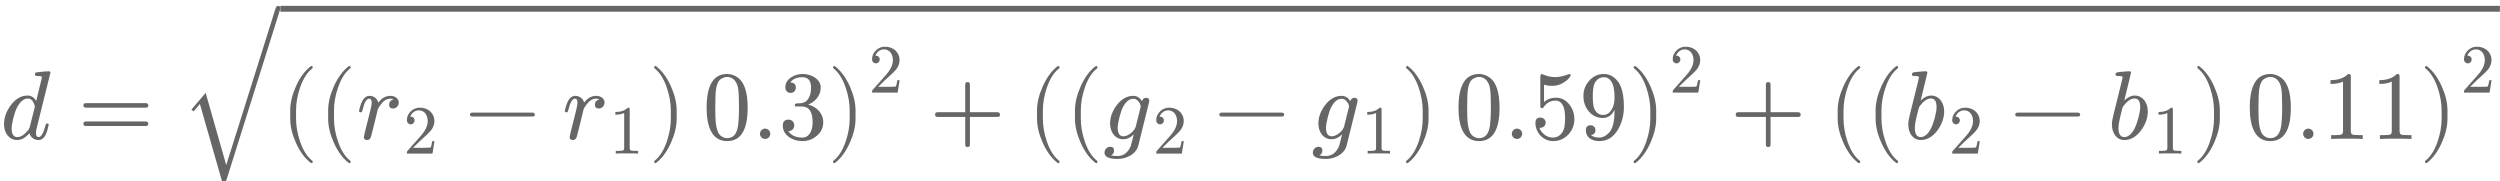 <?xml version="1.0" encoding="UTF-8" standalone="no" ?>
<svg xmlns="http://www.w3.org/2000/svg" width="463.920px" height="33.680px" viewBox="0 -1424.7 25631.8 1861" xmlns:xlink="http://www.w3.org/1999/xlink" style=""><defs><path id="MJX-22-NCM-I-1D451" d="M429 632L370 389C349 426 320 445 281 445C216 445 159 412 109 345C63 283 40 218 40 151C40 63 91-11 175-11C218-11 260 12 300 59C311 21 345-11 392-11C461-11 483 71 498 145C498 154 493 159 483 159C474 159 468 152 465 138C445 59 421 19 394 19C377 19 368 33 368 60C368 75 370 91 374 107L516 679L516 683C513 690 507 694 499 694C476 694 434 690 374 683C363 682 357 674 357 660C357 650 366 645 384 645C403 645 429 646 429 632M341 376C351 355 356 341 356 332C355 328 354 323 353 316L304 122C301 111 294 99 285 87C248 42 212 19 177 19C138 19 118 49 118 108C118 132 124 168 136 216C157 301 187 359 224 390C244 407 263 415 282 415C309 415 329 402 341 376Z"></path><path id="MJX-22-NCM-N-3D" d="M698 367L80 367C64 367 56 359 56 344C56 329 64 321 80 321L698 321C714 321 722 329 722 344C722 356 711 367 698 367M698 179L80 179C64 179 56 171 56 156C56 141 64 133 80 133L698 133C714 133 722 141 722 156C722 169 711 179 698 179Z"></path><path id="MJX-22-NCM-LO-221A" d="M1015 1105C1018 1116 1020 1123 1020 1126C1020 1142 1012 1150 996 1150C985 1150 976 1140 970 1121L465-483L254 258L108 87L130 67L195 144L422-650C460-650 463-651 471-623Z"></path><path id="MJX-22-NCM-N-28" d="M318-248C327-248 332-243 332-234C332-231 330-227 327-223C275-183 233-117 202-26C175 53 161 131 161 208L161 292C161 369 175 447 202 526C233 617 275 683 327 723C330 726 332 730 332 734C332 743 327 748 318 748C317 748 314 747 311 745C251 699 201 631 160 540C121 453 101 371 101 292L101 208C101 129 121 47 160-40C201-131 251-199 311-245C314-247 317-248 318-248Z"></path><path id="MJX-22-NCM-I-1D45F" d="M436 374C436 416 395 442 351 442C302 442 261 419 227 372C217 411 183 442 136 442C95 442 65 410 44 345C34 312 29 293 29 287C29 278 34 273 45 273C50 273 53 274 56 276C61 285 64 292 65 299C83 375 106 413 133 413C150 413 159 399 159 371C159 358 154 331 144 290L87 63C84 50 78 24 78 19C78-1 89-11 110-11C130-11 143-1 150 19L169 91C180 134 187 162 190 175L221 303C223 311 231 324 244 343C271 381 302 413 351 413C363 413 373 411 382 406C352 397 337 378 337 351C337 325 351 312 378 312C411 312 436 341 436 374Z"></path><path id="MJX-22-NCM-N-32" d="M237 666C186 666 143 648 106 612C69 576 50 534 50 483C50 449 75 424 106 424C136 424 161 450 161 480C161 513 137 536 105 536C102 536 100 536 98 535C117 584 161 627 224 627C306 627 352 556 352 470C352 403 318 331 250 255L62 43C49 28 50 29 50 0L421 0L450 180L417 180C409 129 402 100 396 91C391 86 361 84 306 84L139 84L236 179C304 243 390 312 419 365C439 400 449 435 449 470C449 588 357 666 237 666Z"></path><path id="MJX-22-NCM-N-2212" d="M698 270L80 270C64 270 56 263 56 250C56 237 64 230 80 230L698 230C714 230 722 237 722 250C722 262 710 270 698 270Z"></path><path id="MJX-22-NCM-N-31" d="M269 666C228 624 168 603 89 603L89 564C141 564 184 572 217 588L217 82C217 64 213 52 204 47C195 42 170 39 130 39L95 39L95 0C120 2 174 3 257 3C340 3 394 2 419 0L419 39L384 39C343 39 318 42 310 47C302 52 297 64 297 82L297 636C297 660 295 666 269 666Z"></path><path id="MJX-22-NCM-N-29" d="M78-245C138-199 188-131 229-40C268 47 288 129 288 208L288 292C288 371 268 453 229 540C188 631 138 699 78 745C75 747 72 748 71 748C62 748 57 743 57 734C57 730 59 726 62 723C114 683 156 617 187 526C214 447 228 369 228 292L228 208C228 131 214 53 187-26C156-117 114-183 62-223C59-227 57-231 57-234C57-243 62-248 71-248C72-248 75-247 78-245Z"></path><path id="MJX-22-NCM-N-2062" d=""></path><path id="MJX-22-NCM-N-30" d="M249-22C390-22 460 92 460 320C460 473 428 575 365 625C330 652 291 666 250 666C109 666 39 551 39 320C39 136 88-22 249-22M361 524C368 489 371 425 371 332C371 240 367 172 360 128C347 48 310 8 249 8C226 8 203 17 182 34C155 57 139 104 132 176C129 201 128 253 128 332C128 419 131 480 136 513C145 568 163 603 191 618C213 630 232 636 249 636C314 636 350 583 361 524Z"></path><path id="MJX-22-NCM-N-2E" d="M192 53C192 82 168 106 139 106C110 106 86 82 86 53C86 24 110 0 139 0C168 0 192 24 192 53Z"></path><path id="MJX-22-NCM-N-33" d="M303 353C369 378 431 441 431 526C431 569 410 604 369 631C333 654 292 666 246 666C201 666 162 654 127 631C88 605 68 571 68 528C68 495 90 472 122 472C154 472 176 495 176 527C176 560 157 578 119 580C145 615 186 633 242 633C302 633 332 598 332 527C332 485 324 450 309 421C282 373 245 364 183 364C171 362 165 357 165 348C165 333 172 333 192 333L235 333C310 333 348 280 348 173C348 88 317 14 241 14C176 14 128 36 99 80C134 79 160 105 160 139C160 173 135 198 101 198C62 198 42 178 42 137C42 88 64 49 108 18C147-9 193-22 244-22C301-22 350-3 393 34C436 71 457 117 457 173C457 267 383 332 303 353Z"></path><path id="MJX-22-NCM-N-2B" d="M698 274L413 274L413 559C413 575 405 583 389 583C373 583 365 575 365 559L365 274L80 274C64 274 56 266 56 250C56 234 64 226 80 226L365 226L365-59C365-75 373-83 389-83C405-83 413-75 413-59L413 226L698 226C714 226 722 234 722 250C722 263 711 274 698 274Z"></path><path id="MJX-22-NCM-I-1D454" d="M15-141C15-184 60-205 150-205C197-205 241-193 280-170C324-144 351-109 362-66L471 373C473 383 474 389 474 392C474 412 463 422 442 422C420 422 406 410 399 387C377 424 347 442 310 442C246 442 189 410 140 346C95 286 72 223 72 158C72 71 123-3 207-3C246-3 282 14 315 47L285-71C256-140 211-175 148-175C122-175 100-173 82-169C103-158 113-141 113-118C113-93 99-80 72-80C40-80 15-109 15-141M356 392C376 371 386 351 386 331C386 330 385 325 383 318L336 129C330 106 313 82 286 60C259 38 233 27 210 27C170 27 150 56 150 114C150 169 184 291 204 327C235 384 270 412 311 412C329 412 344 405 356 392Z"></path><path id="MJX-22-NCM-N-35" d="M118 315C123 315 129 319 134 326C164 371 205 393 257 393C292 393 319 373 337 332C348 305 354 264 354 209C354 146 346 102 331 76C306 35 272 14 229 14C162 14 109 62 91 114C94 113 96 114 100 114C130 114 155 137 155 167C155 198 130 219 100 219C65 219 50 200 50 163C50 63 131-22 231-22C292-22 344 0 386 44C428 88 449 141 449 202C449 260 432 310 398 353C361 400 315 423 259 423C212 423 171 408 138 378L138 556C165 548 191 544 218 544C264 544 304 555 338 578C369 597 390 616 402 634C408 642 411 648 411 651C411 661 406 666 396 666C341 645 294 634 256 634C211 634 168 643 127 662C122 664 118 665 114 665C105 665 100 656 100 637L100 345C100 324 100 315 118 315Z"></path><path id="MJX-22-NCM-N-39" d="M116 140C83 140 67 123 67 89C67 14 128-22 207-22C287-22 351 18 398 99C437 166 457 243 457 329C457 456 434 546 388 599C349 644 304 666 253 666C194 666 145 645 106 602C63 557 42 503 42 440C42 379 60 327 96 284C134 238 183 215 242 215C294 215 334 243 361 299L361 286C361 177 342 103 303 63C272 30 239 14 206 14C166 14 137 23 118 42C149 42 165 60 165 91C165 119 144 140 116 140M243 246C204 246 175 266 155 306C144 329 138 374 138 439C138 504 145 548 158 573C180 613 212 633 253 633C294 633 324 608 343 558C354 531 361 485 361 420C361 333 322 246 243 246Z"></path><path id="MJX-22-NCM-I-1D44F" d="M281 445C245 445 209 428 174 394L243 679C241 688 238 694 226 694C193 694 120 685 107 684C92 682 84 675 84 660C84 650 93 645 112 645C131 645 157 646 157 632C157 628 152 608 143 571L63 249C52 207 47 173 47 148C47 62 93-11 175-11C240-11 297 22 347 89C392 151 415 216 415 283C415 370 364 445 281 445M279 415C318 415 337 385 337 326C337 299 331 263 319 218C297 133 268 75 233 44C213 27 194 19 175 19C134 19 114 51 114 115C114 137 119 170 129 214L151 304C154 319 159 330 165 338C204 389 242 415 279 415Z"></path></defs><g stroke="#666666" fill="#666666" stroke-width="0" transform="scale(1,-1)"><g data-mml-node="math" data-latex="d=\sqrt{{{\left({\left(r_2 -r_1 \right)}\,0.3\right)}}^2 +{{\left({\left(g_2 -g_1 \right)}\,0.59\right)}}^2 +{{\left({\left(b_2 -b_1 \right)}\,0.11\right)}}^2 }" data-semantic-type="relseq" data-semantic-role="equality" data-semantic-annotation="depth:1" data-semantic-id="66" data-semantic-children="0,65" data-semantic-content="1" data-semantic-attributes="latex:d=\sqrt{{{\left({\left(r_2 -r_1 \right)}\,0.3\right)}}^2 +{{\left({\left(g_2 -g_1 \right)}\,0.59\right)}}^2 +{{\left({\left(b_2 -b_1 \right)}\,0.11\right)}}^2 }" data-semantic-owns="0 1 65" aria-level="0" data-speech-node="true" data-semantic-structure="(66 0 1 (65 (64 (21 (19 2 (18 (13 3 (12 (6 4 5) 7 (10 8 9)) 11) 17 15) 16) 20) 22 (42 (40 23 (39 (34 24 (33 (27 25 26) 28 (31 29 30)) 32) 38 36) 37) 41) 43 (63 (61 44 (60 (55 45 (54 (48 46 47) 49 (52 50 51)) 53) 59 57) 58) 62))))"><g data-mml-node="mi" data-latex="d" data-semantic-type="identifier" data-semantic-role="latinletter" data-semantic-font="italic" data-semantic-annotation="clearspeak:simple;nemeth:number;depth:2" data-semantic-id="0" data-semantic-parent="66" data-semantic-attributes="latex:d" aria-level="1" data-speech-node="true"><use data-c="1D451" xlink:href="#MJX-22-NCM-I-1D451"></use></g><g data-mml-node="mo" data-latex="=" data-semantic-type="relation" data-semantic-role="equality" data-semantic-annotation="nemeth:number;depth:2" data-semantic-id="1" data-semantic-parent="66" data-semantic-attributes="latex:=" data-semantic-operator="relseq,=" aria-level="1" data-speech-node="true" transform="translate(797.8,0)"><use data-c="3D" xlink:href="#MJX-22-NCM-N-3D"></use></g><g data-mml-node="msqrt" data-latex="\sqrt{{{\left({\left(r_2 -r_1 \right)}\,0.3\right)}}^2 +{{\left({\left(g_2 -g_1 \right)}\,0.59\right)}}^2 +{{\left({\left(b_2 -b_1 \right)}\,0.11\right)}}^2 }" data-semantic-type="sqrt" data-semantic-role="unknown" data-semantic-annotation="depth:2" data-semantic-id="65" data-semantic-children="64" data-semantic-parent="66" data-semantic-attributes="latex:\sqrt{{{\left({\left(r_2 -r_1 \right)}\,0.3\right)}}^2 +{{\left({\left(g_2 -g_1 \right)}\,0.59\right)}}^2 +{{\left({\left(b_2 -b_1 \right)}\,0.11\right)}}^2 }" data-semantic-owns="64" aria-level="1" data-speech-node="true" transform="translate(1853.6,0)"><g data-mml-node="mo" transform="translate(0,214.7)"><use data-c="221A" xlink:href="#MJX-22-NCM-LO-221A"></use></g><g transform="translate(1020,0)"><g data-mml-node="mrow" data-semantic-added="true" data-semantic-type="infixop" data-semantic-role="addition" data-semantic-annotation="depth:3" data-semantic-id="64" data-semantic-children="21,42,63" data-semantic-content="22,43" data-semantic-parent="65" data-semantic-owns="21 22 42 43 63" aria-level="2" data-speech-node="true"><g data-mml-node="msup" data-latex="{{\left({\left(r_2  -r_1  \right)}\,0.3\right)}}^2" data-semantic-type="superscript" data-semantic-role="leftright" data-semantic-annotation="depth:4" data-semantic-id="21" data-semantic-children="19,20" data-semantic-parent="64" data-semantic-attributes="latex:{{\left({\left(r_2  -r_1  \right)}\,0.3\right)}}^2" data-semantic-owns="19 20" aria-level="3" data-speech-node="true"><g data-mml-node="TeXAtom" data-mjx-texclass="ORD" data-latex="{{\left({\left(r_2  -r_1  \right)}\,0.3\right)}}"><g data-mml-node="TeXAtom" data-mjx-texclass="ORD" data-latex="{\left({\left(r_2  -r_1  \right)}\,0.3\right)}"><g data-mml-node="TeXAtom" data-mjx-texclass="INNER" data-latex-item="\left({\left(r_2  -r_1  \right)}\,0.3\right)" data-latex="\left({\left(r_2  -r_1  \right)}\,0.3\right)" data-semantic-type="fenced" data-semantic-role="leftright" data-semantic-annotation="depth:5" data-semantic-id="19" data-semantic-children="18" data-semantic-content="2,16" data-semantic-parent="21" data-semantic-attributes="latex:{{\left({\left(r_2  -r_1  \right)}\,0.3\right)}};texclass:ORD" data-semantic-owns="2 18 16" aria-level="4" data-speech-node="true"><g data-mml-node="mo" data-mjx-texclass="OPEN" data-latex-item="\left(" data-latex="\left(" data-semantic-type="fence" data-semantic-role="open" data-semantic-annotation="depth:6" data-semantic-id="2" data-semantic-parent="19" data-semantic-attributes="latex:\left(;texclass:OPEN" data-semantic-operator="fenced" aria-level="5" data-speech-node="true"><use data-c="28" xlink:href="#MJX-22-NCM-N-28"></use></g><g data-mml-node="mrow" data-semantic-added="true" data-semantic-type="infixop" data-semantic-role="implicit" data-semantic-annotation="clearspeak:unit;depth:6" data-semantic-id="18" data-semantic-children="13,15" data-semantic-content="17" data-semantic-parent="19" data-semantic-owns="13 17 15" aria-level="5" data-speech-node="true" transform="translate(389,0)"><g data-mml-node="TeXAtom" data-mjx-texclass="ORD" data-latex="{\left(r_2  -r_1  \right)}"><g data-mml-node="TeXAtom" data-mjx-texclass="INNER" data-latex-item="\left(r_2  -r_1  \right)" data-latex="\left(r_2  -r_1  \right)" data-semantic-type="fenced" data-semantic-role="leftright" data-semantic-annotation="depth:7" data-semantic-id="13" data-semantic-children="12" data-semantic-content="3,11" data-semantic-parent="18" data-semantic-attributes="latex:{\left(r_2  -r_1  \right)};texclass:ORD" data-semantic-owns="3 12 11" aria-level="6" data-speech-node="true"><g data-mml-node="mo" data-mjx-texclass="OPEN" data-latex-item="\left(" data-latex="\left(" data-semantic-type="fence" data-semantic-role="open" data-semantic-annotation="depth:8" data-semantic-id="3" data-semantic-parent="13" data-semantic-attributes="latex:\left(;texclass:OPEN" data-semantic-operator="fenced" aria-level="7" data-speech-node="true"><use data-c="28" xlink:href="#MJX-22-NCM-N-28"></use></g><g data-mml-node="mrow" data-semantic-added="true" data-semantic-type="infixop" data-semantic-role="subtraction" data-semantic-annotation="depth:8" data-semantic-id="12" data-semantic-children="6,10" data-semantic-content="7" data-semantic-parent="13" data-semantic-owns="6 7 10" aria-level="7" data-speech-node="true" transform="translate(389,0)"><g data-mml-node="msub" data-latex="r_2" data-semantic-type="subscript" data-semantic-role="latinletter" data-semantic-annotation="depth:9" data-semantic-id="6" data-semantic-children="4,5" data-semantic-parent="12" data-semantic-attributes="latex:r_2" data-semantic-owns="4 5" aria-level="8" data-speech-node="true"><g data-mml-node="mi" data-latex="r" data-semantic-type="identifier" data-semantic-role="latinletter" data-semantic-font="italic" data-semantic-annotation="clearspeak:simple;depth:10" data-semantic-id="4" data-semantic-parent="6" data-semantic-attributes="latex:r" aria-level="9" data-speech-node="true"><use data-c="1D45F" xlink:href="#MJX-22-NCM-I-1D45F"></use></g><g data-mml-node="mn" transform="translate(484,-150) scale(0.707)" data-latex="2" data-semantic-type="number" data-semantic-role="integer" data-semantic-font="normal" data-semantic-annotation="clearspeak:simple;depth:10" data-semantic-id="5" data-semantic-parent="6" data-semantic-attributes="latex:2" aria-level="9" data-speech-node="true"><use data-c="32" xlink:href="#MJX-22-NCM-N-32"></use></g></g><g data-mml-node="mo" data-latex="-" data-semantic-type="operator" data-semantic-role="subtraction" data-semantic-annotation="depth:9" data-semantic-id="7" data-semantic-parent="12" data-semantic-attributes="latex:-" data-semantic-operator="infixop,−" aria-level="8" data-speech-node="true" transform="translate(1109.8,0)"><use data-c="2212" xlink:href="#MJX-22-NCM-N-2212"></use></g><g data-mml-node="msub" data-latex="r_1" data-semantic-type="subscript" data-semantic-role="latinletter" data-semantic-annotation="depth:9" data-semantic-id="10" data-semantic-children="8,9" data-semantic-parent="12" data-semantic-attributes="latex:r_1" data-semantic-owns="8 9" aria-level="8" data-speech-node="true" transform="translate(2110,0)"><g data-mml-node="mi" data-latex="r" data-semantic-type="identifier" data-semantic-role="latinletter" data-semantic-font="italic" data-semantic-annotation="clearspeak:simple;depth:10" data-semantic-id="8" data-semantic-parent="10" data-semantic-attributes="latex:r" aria-level="9" data-speech-node="true"><use data-c="1D45F" xlink:href="#MJX-22-NCM-I-1D45F"></use></g><g data-mml-node="mn" transform="translate(484,-150) scale(0.707)" data-latex="1" data-semantic-type="number" data-semantic-role="integer" data-semantic-font="normal" data-semantic-annotation="clearspeak:simple;depth:10" data-semantic-id="9" data-semantic-parent="10" data-semantic-attributes="latex:1" aria-level="9" data-speech-node="true"><use data-c="31" xlink:href="#MJX-22-NCM-N-31"></use></g></g></g><g data-mml-node="mo" data-mjx-texclass="CLOSE" data-latex-item="\right)" data-latex="\right)" data-semantic-type="fence" data-semantic-role="close" data-semantic-annotation="depth:8" data-semantic-id="11" data-semantic-parent="13" data-semantic-attributes="latex:\right);texclass:CLOSE" data-semantic-operator="fenced" aria-level="7" data-speech-node="true" transform="translate(3386.6,0)"><use data-c="29" xlink:href="#MJX-22-NCM-N-29"></use></g></g></g><g data-mml-node="mspace" data-latex="\," transform="translate(3775.6,0)"></g><g data-mml-node="mo" data-semantic-type="operator" data-semantic-role="multiplication" data-semantic-annotation="depth:7" data-semantic-id="17" data-semantic-parent="18" data-semantic-added="true" data-semantic-operator="infixop,⁢" aria-level="6" data-speech-node="true" transform="translate(3942.6,0)"><use data-c="2062" xlink:href="#MJX-22-NCM-N-2062"></use></g><g data-mml-node="mn" data-latex=".3" data-semantic-type="number" data-semantic-role="float" data-semantic-font="normal" data-semantic-annotation="clearspeak:simple;depth:7" data-semantic-id="15" data-semantic-parent="18" data-semantic-attributes="latex:.3" aria-level="6" data-speech-node="true" transform="translate(3942.6,0)"><use data-c="30" xlink:href="#MJX-22-NCM-N-30"></use><use data-c="2E" xlink:href="#MJX-22-NCM-N-2E" transform="translate(500,0)"></use><use data-c="33" xlink:href="#MJX-22-NCM-N-33" transform="translate(778,0)"></use></g></g><g data-mml-node="mo" data-mjx-texclass="CLOSE" data-latex-item="\right)" data-latex="\right)" data-semantic-type="fence" data-semantic-role="close" data-semantic-annotation="depth:6" data-semantic-id="16" data-semantic-parent="19" data-semantic-attributes="latex:\right);texclass:CLOSE" data-semantic-operator="fenced" aria-level="5" data-speech-node="true" transform="translate(5609.6,0)"><use data-c="29" xlink:href="#MJX-22-NCM-N-29"></use></g></g></g></g><g data-mml-node="mn" transform="translate(6031.6,475.1) scale(0.707)" data-latex="2" data-semantic-type="number" data-semantic-role="integer" data-semantic-font="normal" data-semantic-annotation="clearspeak:simple;depth:5" data-semantic-id="20" data-semantic-parent="21" data-semantic-attributes="latex:2" aria-level="4" data-speech-node="true"><use data-c="32" xlink:href="#MJX-22-NCM-N-32"></use></g></g><g data-mml-node="mo" data-latex="+" data-semantic-type="operator" data-semantic-role="addition" data-semantic-annotation="depth:4" data-semantic-id="22" data-semantic-parent="64" data-semantic-attributes="latex:+" data-semantic-operator="infixop,+" aria-level="3" data-speech-node="true" transform="translate(6657.3,0)"><use data-c="2B" xlink:href="#MJX-22-NCM-N-2B"></use></g><g data-mml-node="msup" data-latex="{{\left({\left(g_2  -g_1  \right)}\,0.59\right)}}^2" data-semantic-type="superscript" data-semantic-role="leftright" data-semantic-annotation="depth:4" data-semantic-id="42" data-semantic-children="40,41" data-semantic-parent="64" data-semantic-attributes="latex:{{\left({\left(g_2  -g_1  \right)}\,0.59\right)}}^2" data-semantic-owns="40 41" aria-level="3" data-speech-node="true" transform="translate(7657.5,0)"><g data-mml-node="TeXAtom" data-mjx-texclass="ORD" data-latex="{{\left({\left(g_2  -g_1  \right)}\,0.59\right)}}"><g data-mml-node="TeXAtom" data-mjx-texclass="ORD" data-latex="{\left({\left(g_2  -g_1  \right)}\,0.59\right)}"><g data-mml-node="TeXAtom" data-mjx-texclass="INNER" data-latex-item="\left({\left(g_2  -g_1  \right)}\,0.59\right)" data-latex="\left({\left(g_2  -g_1  \right)}\,0.59\right)" data-semantic-type="fenced" data-semantic-role="leftright" data-semantic-annotation="depth:5" data-semantic-id="40" data-semantic-children="39" data-semantic-content="23,37" data-semantic-parent="42" data-semantic-attributes="latex:{{\left({\left(g_2  -g_1  \right)}\,0.59\right)}};texclass:ORD" data-semantic-owns="23 39 37" aria-level="4" data-speech-node="true"><g data-mml-node="mo" data-mjx-texclass="OPEN" data-latex-item="\left(" data-latex="\left(" data-semantic-type="fence" data-semantic-role="open" data-semantic-annotation="depth:6" data-semantic-id="23" data-semantic-parent="40" data-semantic-attributes="latex:\left(;texclass:OPEN" data-semantic-operator="fenced" aria-level="5" data-speech-node="true"><use data-c="28" xlink:href="#MJX-22-NCM-N-28"></use></g><g data-mml-node="mrow" data-semantic-added="true" data-semantic-type="infixop" data-semantic-role="implicit" data-semantic-annotation="clearspeak:unit;depth:6" data-semantic-id="39" data-semantic-children="34,36" data-semantic-content="38" data-semantic-parent="40" data-semantic-owns="34 38 36" aria-level="5" data-speech-node="true" transform="translate(389,0)"><g data-mml-node="TeXAtom" data-mjx-texclass="ORD" data-latex="{\left(g_2  -g_1  \right)}"><g data-mml-node="TeXAtom" data-mjx-texclass="INNER" data-latex-item="\left(g_2  -g_1  \right)" data-latex="\left(g_2  -g_1  \right)" data-semantic-type="fenced" data-semantic-role="leftright" data-semantic-annotation="depth:7" data-semantic-id="34" data-semantic-children="33" data-semantic-content="24,32" data-semantic-parent="39" data-semantic-attributes="latex:{\left(g_2  -g_1  \right)};texclass:ORD" data-semantic-owns="24 33 32" aria-level="6" data-speech-node="true"><g data-mml-node="mo" data-mjx-texclass="OPEN" data-latex-item="\left(" data-latex="\left(" data-semantic-type="fence" data-semantic-role="open" data-semantic-annotation="depth:8" data-semantic-id="24" data-semantic-parent="34" data-semantic-attributes="latex:\left(;texclass:OPEN" data-semantic-operator="fenced" aria-level="7" data-speech-node="true"><use data-c="28" xlink:href="#MJX-22-NCM-N-28"></use></g><g data-mml-node="mrow" data-semantic-added="true" data-semantic-type="infixop" data-semantic-role="subtraction" data-semantic-annotation="depth:8" data-semantic-id="33" data-semantic-children="27,31" data-semantic-content="28" data-semantic-parent="34" data-semantic-owns="27 28 31" aria-level="7" data-speech-node="true" transform="translate(389,0)"><g data-mml-node="msub" data-latex="g_2" data-semantic-type="subscript" data-semantic-role="simple function" data-semantic-annotation="depth:9" data-semantic-id="27" data-semantic-children="25,26" data-semantic-parent="33" data-semantic-attributes="latex:g_2" data-semantic-owns="25 26" aria-level="8" data-speech-node="true"><g data-mml-node="mi" data-latex="g" data-semantic-type="identifier" data-semantic-role="simple function" data-semantic-font="italic" data-semantic-annotation="clearspeak:simple;depth:10" data-semantic-id="25" data-semantic-parent="27" data-semantic-attributes="latex:g" aria-level="9" data-speech-node="true"><use data-c="1D454" xlink:href="#MJX-22-NCM-I-1D454"></use></g><g data-mml-node="mn" transform="translate(510,-150) scale(0.707)" data-latex="2" data-semantic-type="number" data-semantic-role="integer" data-semantic-font="normal" data-semantic-annotation="clearspeak:simple;depth:10" data-semantic-id="26" data-semantic-parent="27" data-semantic-attributes="latex:2" aria-level="9" data-speech-node="true"><use data-c="32" xlink:href="#MJX-22-NCM-N-32"></use></g></g><g data-mml-node="mo" data-latex="-" data-semantic-type="operator" data-semantic-role="subtraction" data-semantic-annotation="depth:9" data-semantic-id="28" data-semantic-parent="33" data-semantic-attributes="latex:-" data-semantic-operator="infixop,−" aria-level="8" data-speech-node="true" transform="translate(1135.8,0)"><use data-c="2212" xlink:href="#MJX-22-NCM-N-2212"></use></g><g data-mml-node="msub" data-latex="g_1" data-semantic-type="subscript" data-semantic-role="simple function" data-semantic-annotation="depth:9" data-semantic-id="31" data-semantic-children="29,30" data-semantic-parent="33" data-semantic-attributes="latex:g_1" data-semantic-owns="29 30" aria-level="8" data-speech-node="true" transform="translate(2136,0)"><g data-mml-node="mi" data-latex="g" data-semantic-type="identifier" data-semantic-role="simple function" data-semantic-font="italic" data-semantic-annotation="clearspeak:simple;depth:10" data-semantic-id="29" data-semantic-parent="31" data-semantic-attributes="latex:g" aria-level="9" data-speech-node="true"><use data-c="1D454" xlink:href="#MJX-22-NCM-I-1D454"></use></g><g data-mml-node="mn" transform="translate(510,-150) scale(0.707)" data-latex="1" data-semantic-type="number" data-semantic-role="integer" data-semantic-font="normal" data-semantic-annotation="clearspeak:simple;depth:10" data-semantic-id="30" data-semantic-parent="31" data-semantic-attributes="latex:1" aria-level="9" data-speech-node="true"><use data-c="31" xlink:href="#MJX-22-NCM-N-31"></use></g></g></g><g data-mml-node="mo" data-mjx-texclass="CLOSE" data-latex-item="\right)" data-latex="\right)" data-semantic-type="fence" data-semantic-role="close" data-semantic-annotation="depth:8" data-semantic-id="32" data-semantic-parent="34" data-semantic-attributes="latex:\right);texclass:CLOSE" data-semantic-operator="fenced" aria-level="7" data-speech-node="true" transform="translate(3438.6,0)"><use data-c="29" xlink:href="#MJX-22-NCM-N-29"></use></g></g></g><g data-mml-node="mspace" data-latex="\," transform="translate(3827.6,0)"></g><g data-mml-node="mo" data-semantic-type="operator" data-semantic-role="multiplication" data-semantic-annotation="depth:7" data-semantic-id="38" data-semantic-parent="39" data-semantic-added="true" data-semantic-operator="infixop,⁢" aria-level="6" data-speech-node="true" transform="translate(3994.6,0)"><use data-c="2062" xlink:href="#MJX-22-NCM-N-2062"></use></g><g data-mml-node="mn" data-latex=".59" data-semantic-type="number" data-semantic-role="float" data-semantic-font="normal" data-semantic-annotation="clearspeak:simple;depth:7" data-semantic-id="36" data-semantic-parent="39" data-semantic-attributes="latex:.59" aria-level="6" data-speech-node="true" transform="translate(3994.6,0)"><use data-c="30" xlink:href="#MJX-22-NCM-N-30"></use><use data-c="2E" xlink:href="#MJX-22-NCM-N-2E" transform="translate(500,0)"></use><use data-c="35" xlink:href="#MJX-22-NCM-N-35" transform="translate(778,0)"></use><use data-c="39" xlink:href="#MJX-22-NCM-N-39" transform="translate(1278,0)"></use></g></g><g data-mml-node="mo" data-mjx-texclass="CLOSE" data-latex-item="\right)" data-latex="\right)" data-semantic-type="fence" data-semantic-role="close" data-semantic-annotation="depth:6" data-semantic-id="37" data-semantic-parent="40" data-semantic-attributes="latex:\right);texclass:CLOSE" data-semantic-operator="fenced" aria-level="5" data-speech-node="true" transform="translate(6161.6,0)"><use data-c="29" xlink:href="#MJX-22-NCM-N-29"></use></g></g></g></g><g data-mml-node="mn" transform="translate(6583.6,475.1) scale(0.707)" data-latex="2" data-semantic-type="number" data-semantic-role="integer" data-semantic-font="normal" data-semantic-annotation="clearspeak:simple;depth:5" data-semantic-id="41" data-semantic-parent="42" data-semantic-attributes="latex:2" aria-level="4" data-speech-node="true"><use data-c="32" xlink:href="#MJX-22-NCM-N-32"></use></g></g><g data-mml-node="mo" data-latex="+" data-semantic-type="operator" data-semantic-role="addition" data-semantic-annotation="depth:4" data-semantic-id="43" data-semantic-parent="64" data-semantic-attributes="latex:+" data-semantic-operator="infixop,+" aria-level="3" data-speech-node="true" transform="translate(14866.9,0)"><use data-c="2B" xlink:href="#MJX-22-NCM-N-2B"></use></g><g data-mml-node="msup" data-latex="{{\left({\left(b_2  -b_1  \right)}\,0.11\right)}}^2" data-semantic-type="superscript" data-semantic-role="leftright" data-semantic-annotation="depth:4" data-semantic-id="63" data-semantic-children="61,62" data-semantic-parent="64" data-semantic-attributes="latex:{{\left({\left(b_2  -b_1  \right)}\,0.11\right)}}^2" data-semantic-owns="61 62" aria-level="3" data-speech-node="true" transform="translate(15867.1,0)"><g data-mml-node="TeXAtom" data-mjx-texclass="ORD" data-latex="{{\left({\left(b_2  -b_1  \right)}\,0.11\right)}}"><g data-mml-node="TeXAtom" data-mjx-texclass="ORD" data-latex="{\left({\left(b_2  -b_1  \right)}\,0.11\right)}"><g data-mml-node="TeXAtom" data-mjx-texclass="INNER" data-latex-item="\left({\left(b_2  -b_1  \right)}\,0.11\right)" data-latex="\left({\left(b_2  -b_1  \right)}\,0.11\right)" data-semantic-type="fenced" data-semantic-role="leftright" data-semantic-annotation="depth:5" data-semantic-id="61" data-semantic-children="60" data-semantic-content="44,58" data-semantic-parent="63" data-semantic-attributes="latex:{{\left({\left(b_2  -b_1  \right)}\,0.11\right)}};texclass:ORD" data-semantic-owns="44 60 58" aria-level="4" data-speech-node="true"><g data-mml-node="mo" data-mjx-texclass="OPEN" data-latex-item="\left(" data-latex="\left(" data-semantic-type="fence" data-semantic-role="open" data-semantic-annotation="depth:6" data-semantic-id="44" data-semantic-parent="61" data-semantic-attributes="latex:\left(;texclass:OPEN" data-semantic-operator="fenced" aria-level="5" data-speech-node="true"><use data-c="28" xlink:href="#MJX-22-NCM-N-28"></use></g><g data-mml-node="mrow" data-semantic-added="true" data-semantic-type="infixop" data-semantic-role="implicit" data-semantic-annotation="clearspeak:unit;depth:6" data-semantic-id="60" data-semantic-children="55,57" data-semantic-content="59" data-semantic-parent="61" data-semantic-owns="55 59 57" aria-level="5" data-speech-node="true" transform="translate(389,0)"><g data-mml-node="TeXAtom" data-mjx-texclass="ORD" data-latex="{\left(b_2  -b_1  \right)}"><g data-mml-node="TeXAtom" data-mjx-texclass="INNER" data-latex-item="\left(b_2  -b_1  \right)" data-latex="\left(b_2  -b_1  \right)" data-semantic-type="fenced" data-semantic-role="leftright" data-semantic-annotation="depth:7" data-semantic-id="55" data-semantic-children="54" data-semantic-content="45,53" data-semantic-parent="60" data-semantic-attributes="latex:{\left(b_2  -b_1  \right)};texclass:ORD" data-semantic-owns="45 54 53" aria-level="6" data-speech-node="true"><g data-mml-node="mo" data-mjx-texclass="OPEN" data-latex-item="\left(" data-latex="\left(" data-semantic-type="fence" data-semantic-role="open" data-semantic-annotation="depth:8" data-semantic-id="45" data-semantic-parent="55" data-semantic-attributes="latex:\left(;texclass:OPEN" data-semantic-operator="fenced" aria-level="7" data-speech-node="true"><use data-c="28" xlink:href="#MJX-22-NCM-N-28"></use></g><g data-mml-node="mrow" data-semantic-added="true" data-semantic-type="infixop" data-semantic-role="subtraction" data-semantic-annotation="depth:8" data-semantic-id="54" data-semantic-children="48,52" data-semantic-content="49" data-semantic-parent="55" data-semantic-owns="48 49 52" aria-level="7" data-speech-node="true" transform="translate(389,0)"><g data-mml-node="msub" data-latex="b_2" data-semantic-type="subscript" data-semantic-role="latinletter" data-semantic-annotation="depth:9" data-semantic-id="48" data-semantic-children="46,47" data-semantic-parent="54" data-semantic-attributes="latex:b_2" data-semantic-owns="46 47" aria-level="8" data-speech-node="true"><g data-mml-node="mi" data-latex="b" data-semantic-type="identifier" data-semantic-role="latinletter" data-semantic-font="italic" data-semantic-annotation="clearspeak:simple;depth:10" data-semantic-id="46" data-semantic-parent="48" data-semantic-attributes="latex:b" aria-level="9" data-speech-node="true"><use data-c="1D44F" xlink:href="#MJX-22-NCM-I-1D44F"></use></g><g data-mml-node="mn" transform="translate(462,-150) scale(0.707)" data-latex="2" data-semantic-type="number" data-semantic-role="integer" data-semantic-font="normal" data-semantic-annotation="clearspeak:simple;depth:10" data-semantic-id="47" data-semantic-parent="48" data-semantic-attributes="latex:2" aria-level="9" data-speech-node="true"><use data-c="32" xlink:href="#MJX-22-NCM-N-32"></use></g></g><g data-mml-node="mo" data-latex="-" data-semantic-type="operator" data-semantic-role="subtraction" data-semantic-annotation="depth:9" data-semantic-id="49" data-semantic-parent="54" data-semantic-attributes="latex:-" data-semantic-operator="infixop,−" aria-level="8" data-speech-node="true" transform="translate(1087.8,0)"><use data-c="2212" xlink:href="#MJX-22-NCM-N-2212"></use></g><g data-mml-node="msub" data-latex="b_1" data-semantic-type="subscript" data-semantic-role="latinletter" data-semantic-annotation="depth:9" data-semantic-id="52" data-semantic-children="50,51" data-semantic-parent="54" data-semantic-attributes="latex:b_1" data-semantic-owns="50 51" aria-level="8" data-speech-node="true" transform="translate(2088,0)"><g data-mml-node="mi" data-latex="b" data-semantic-type="identifier" data-semantic-role="latinletter" data-semantic-font="italic" data-semantic-annotation="clearspeak:simple;depth:10" data-semantic-id="50" data-semantic-parent="52" data-semantic-attributes="latex:b" aria-level="9" data-speech-node="true"><use data-c="1D44F" xlink:href="#MJX-22-NCM-I-1D44F"></use></g><g data-mml-node="mn" transform="translate(462,-150) scale(0.707)" data-latex="1" data-semantic-type="number" data-semantic-role="integer" data-semantic-font="normal" data-semantic-annotation="clearspeak:simple;depth:10" data-semantic-id="51" data-semantic-parent="52" data-semantic-attributes="latex:1" aria-level="9" data-speech-node="true"><use data-c="31" xlink:href="#MJX-22-NCM-N-31"></use></g></g></g><g data-mml-node="mo" data-mjx-texclass="CLOSE" data-latex-item="\right)" data-latex="\right)" data-semantic-type="fence" data-semantic-role="close" data-semantic-annotation="depth:8" data-semantic-id="53" data-semantic-parent="55" data-semantic-attributes="latex:\right);texclass:CLOSE" data-semantic-operator="fenced" aria-level="7" data-speech-node="true" transform="translate(3342.6,0)"><use data-c="29" xlink:href="#MJX-22-NCM-N-29"></use></g></g></g><g data-mml-node="mspace" data-latex="\," transform="translate(3731.6,0)"></g><g data-mml-node="mo" data-semantic-type="operator" data-semantic-role="multiplication" data-semantic-annotation="depth:7" data-semantic-id="59" data-semantic-parent="60" data-semantic-added="true" data-semantic-operator="infixop,⁢" aria-level="6" data-speech-node="true" transform="translate(3898.6,0)"><use data-c="2062" xlink:href="#MJX-22-NCM-N-2062"></use></g><g data-mml-node="mn" data-latex=".11" data-semantic-type="number" data-semantic-role="float" data-semantic-font="normal" data-semantic-annotation="clearspeak:simple;depth:7" data-semantic-id="57" data-semantic-parent="60" data-semantic-attributes="latex:.11" aria-level="6" data-speech-node="true" transform="translate(3898.6,0)"><use data-c="30" xlink:href="#MJX-22-NCM-N-30"></use><use data-c="2E" xlink:href="#MJX-22-NCM-N-2E" transform="translate(500,0)"></use><use data-c="31" xlink:href="#MJX-22-NCM-N-31" transform="translate(778,0)"></use><use data-c="31" xlink:href="#MJX-22-NCM-N-31" transform="translate(1278,0)"></use></g></g><g data-mml-node="mo" data-mjx-texclass="CLOSE" data-latex-item="\right)" data-latex="\right)" data-semantic-type="fence" data-semantic-role="close" data-semantic-annotation="depth:6" data-semantic-id="58" data-semantic-parent="61" data-semantic-attributes="latex:\right);texclass:CLOSE" data-semantic-operator="fenced" aria-level="5" data-speech-node="true" transform="translate(6065.6,0)"><use data-c="29" xlink:href="#MJX-22-NCM-N-29"></use></g></g></g></g><g data-mml-node="mn" transform="translate(6487.6,475.1) scale(0.707)" data-latex="2" data-semantic-type="number" data-semantic-role="integer" data-semantic-font="normal" data-semantic-annotation="clearspeak:simple;depth:5" data-semantic-id="62" data-semantic-parent="63" data-semantic-attributes="latex:2" aria-level="4" data-speech-node="true"><use data-c="32" xlink:href="#MJX-22-NCM-N-32"></use></g></g></g></g><rect width="22758.2" height="60" x="1020" y="1304.7"></rect></g></g></g></svg>